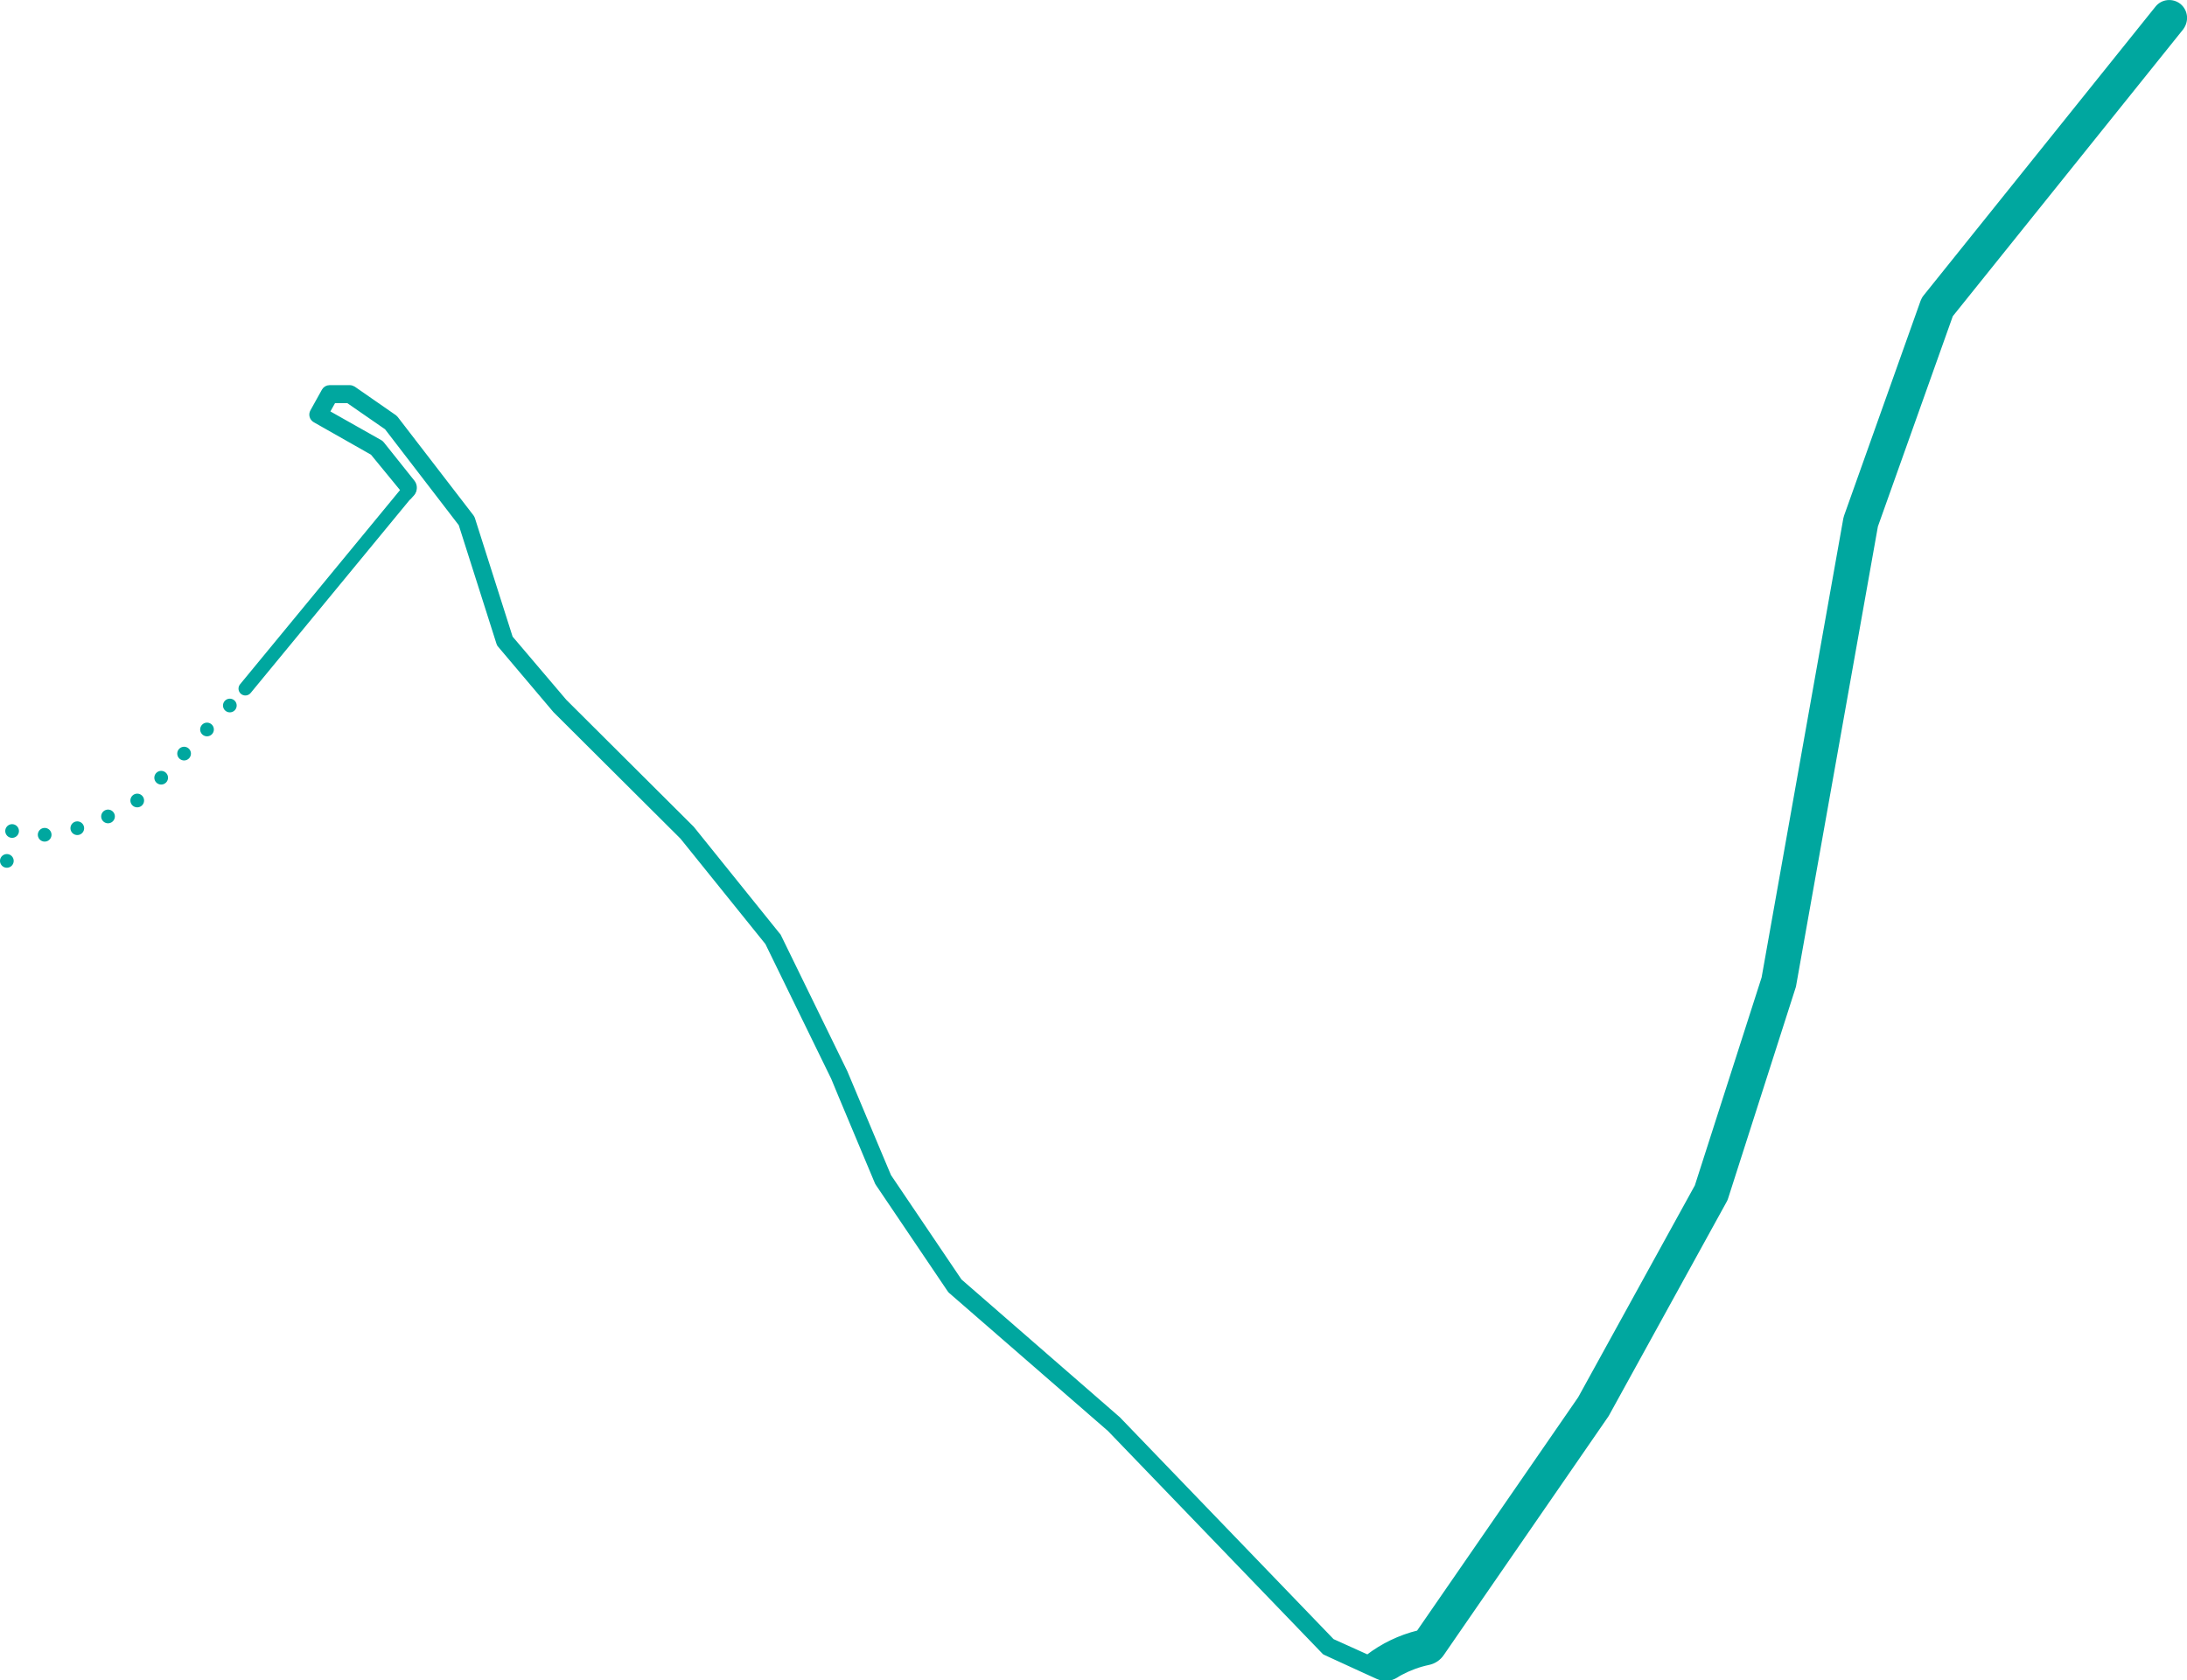 <?xml version="1.0" encoding="utf-8"?>
<!-- Generator: Adobe Illustrator 26.5.2, SVG Export Plug-In . SVG Version: 6.00 Build 0)  -->
<svg version="1.1" id="Capa_2_00000147188692040973480070000009631639758275239315_"
	 xmlns="http://www.w3.org/2000/svg" xmlns:xlink="http://www.w3.org/1999/xlink" x="0px" y="0px" viewBox="0 0 958.2 736.3"
	 style="enable-background:new 0 0 958.2 736.3;" xml:space="preserve">
<style type="text/css">
	.st0{fill:none;stroke:#00A79F;stroke-width:6;stroke-linecap:round;stroke-linejoin:round;}
	.st1{fill:none;stroke:#00A79F;stroke-width:6;stroke-linecap:round;stroke-linejoin:round;stroke-dasharray:0,0,0,14.58;}
	.st2{fill:#00A79F;stroke:#00A79F;stroke-width:2;stroke-linecap:round;stroke-linejoin:round;}
	.st3{fill:#00A79F;stroke:#00A79F;stroke-width:6;stroke-linecap:round;stroke-linejoin:round;stroke-miterlimit:10;}
</style>
<g id="RUTA_D_A">
	<g>
		<line class="st0" x1="100.7" y1="309.2" x2="100.7" y2="309.2"/>
		<polyline class="st1" points="90.7,319.7 62.2,349.7 40.2,361.7 15.8,366.6 12.4,365.8 		"/>
		<line class="st0" x1="5.3" y1="364.2" x2="5.3" y2="364.2"/>
		<line class="st0" x1="3" y1="377.3" x2="3" y2="377.3"/>
	</g>
	<path class="st2" d="M954.7,2.5c-2.9-2.3-7.2-1.9-9.5,1L843.5,130.2c-0.5,0.6-0.8,1.3-1.1,2l-33.5,94.1c-0.1,0.4-0.2,0.7-0.3,1.1
		l-35.8,201.2l-29.3,91.3l-51.2,93l-70.8,102.6c-8.2,2-15.8,5.7-22.3,10.7l-15.5-7l-57.4-59.6l-36.2-37.6l0,0l0,0
		c0,0-0.1-0.1-0.2-0.2c0,0,0,0,0,0l-69.4-60.4l-31-45.9l-4-9.5l-15.2-36.2l-29.1-59.6c-0.1-0.2-0.2-0.4-0.4-0.5l-37.6-46.7l-0.2-0.2
		l-55.6-55.4l-23.7-27.9l-16.6-52.2c-0.1-0.3-0.3-0.6-0.5-0.9l-33.1-43c-0.2-0.2-0.4-0.4-0.6-0.6l-18-12.5c-0.5-0.3-1.1-0.5-1.6-0.5
		h-8.9c-1.1,0-2,0.6-2.5,1.5l-5,9c-0.8,1.4-0.3,3.1,1.1,3.9l25.2,14.3l16,19.5l1.4-1.5c1.3-1.5,1.4-3.7,0.2-5.2l-13.4-16.8
		c-0.2-0.3-0.5-0.5-0.8-0.7l-23.2-13.1l2.8-5h6.3l16.9,11.7l32.5,42.3l16.6,52.2c0.1,0.4,0.3,0.7,0.6,1l24.1,28.5l0.1,0.1l55.6,55.4
		l37.3,46.3l28.9,59.2l3.1,7.5l0,0l16.1,38.4c0.1,0.2,0.2,0.3,0.3,0.5l31.4,46.5c0.1,0.2,0.3,0.4,0.5,0.6l69.6,60.5l93.9,97.5
		c0.2,0.3,0.6,0.5,0.9,0.6l13.5,6.2l9.2,4.2c2.6,1.2,5.6,1,8-0.5c0.7-0.5,1.5-0.9,2.2-1.3c3.8-2,7.8-3.5,12.1-4.4h0
		c2.4-0.5,4.5-1.9,5.9-4l7.3-10.6l64.5-93.5l0.4-0.6l51.7-93.9c0.2-0.4,0.4-0.8,0.5-1.2l29.6-92.4c0.1-0.3,0.2-0.6,0.2-0.9
		l35.8-201.1l32.9-92.4l101-125.8C958.1,9.1,957.6,4.9,954.7,2.5L954.7,2.5z"/>
</g>
<line class="st3" x1="107.5" y1="301.8" x2="179.3" y2="214.6"/>
</svg>

